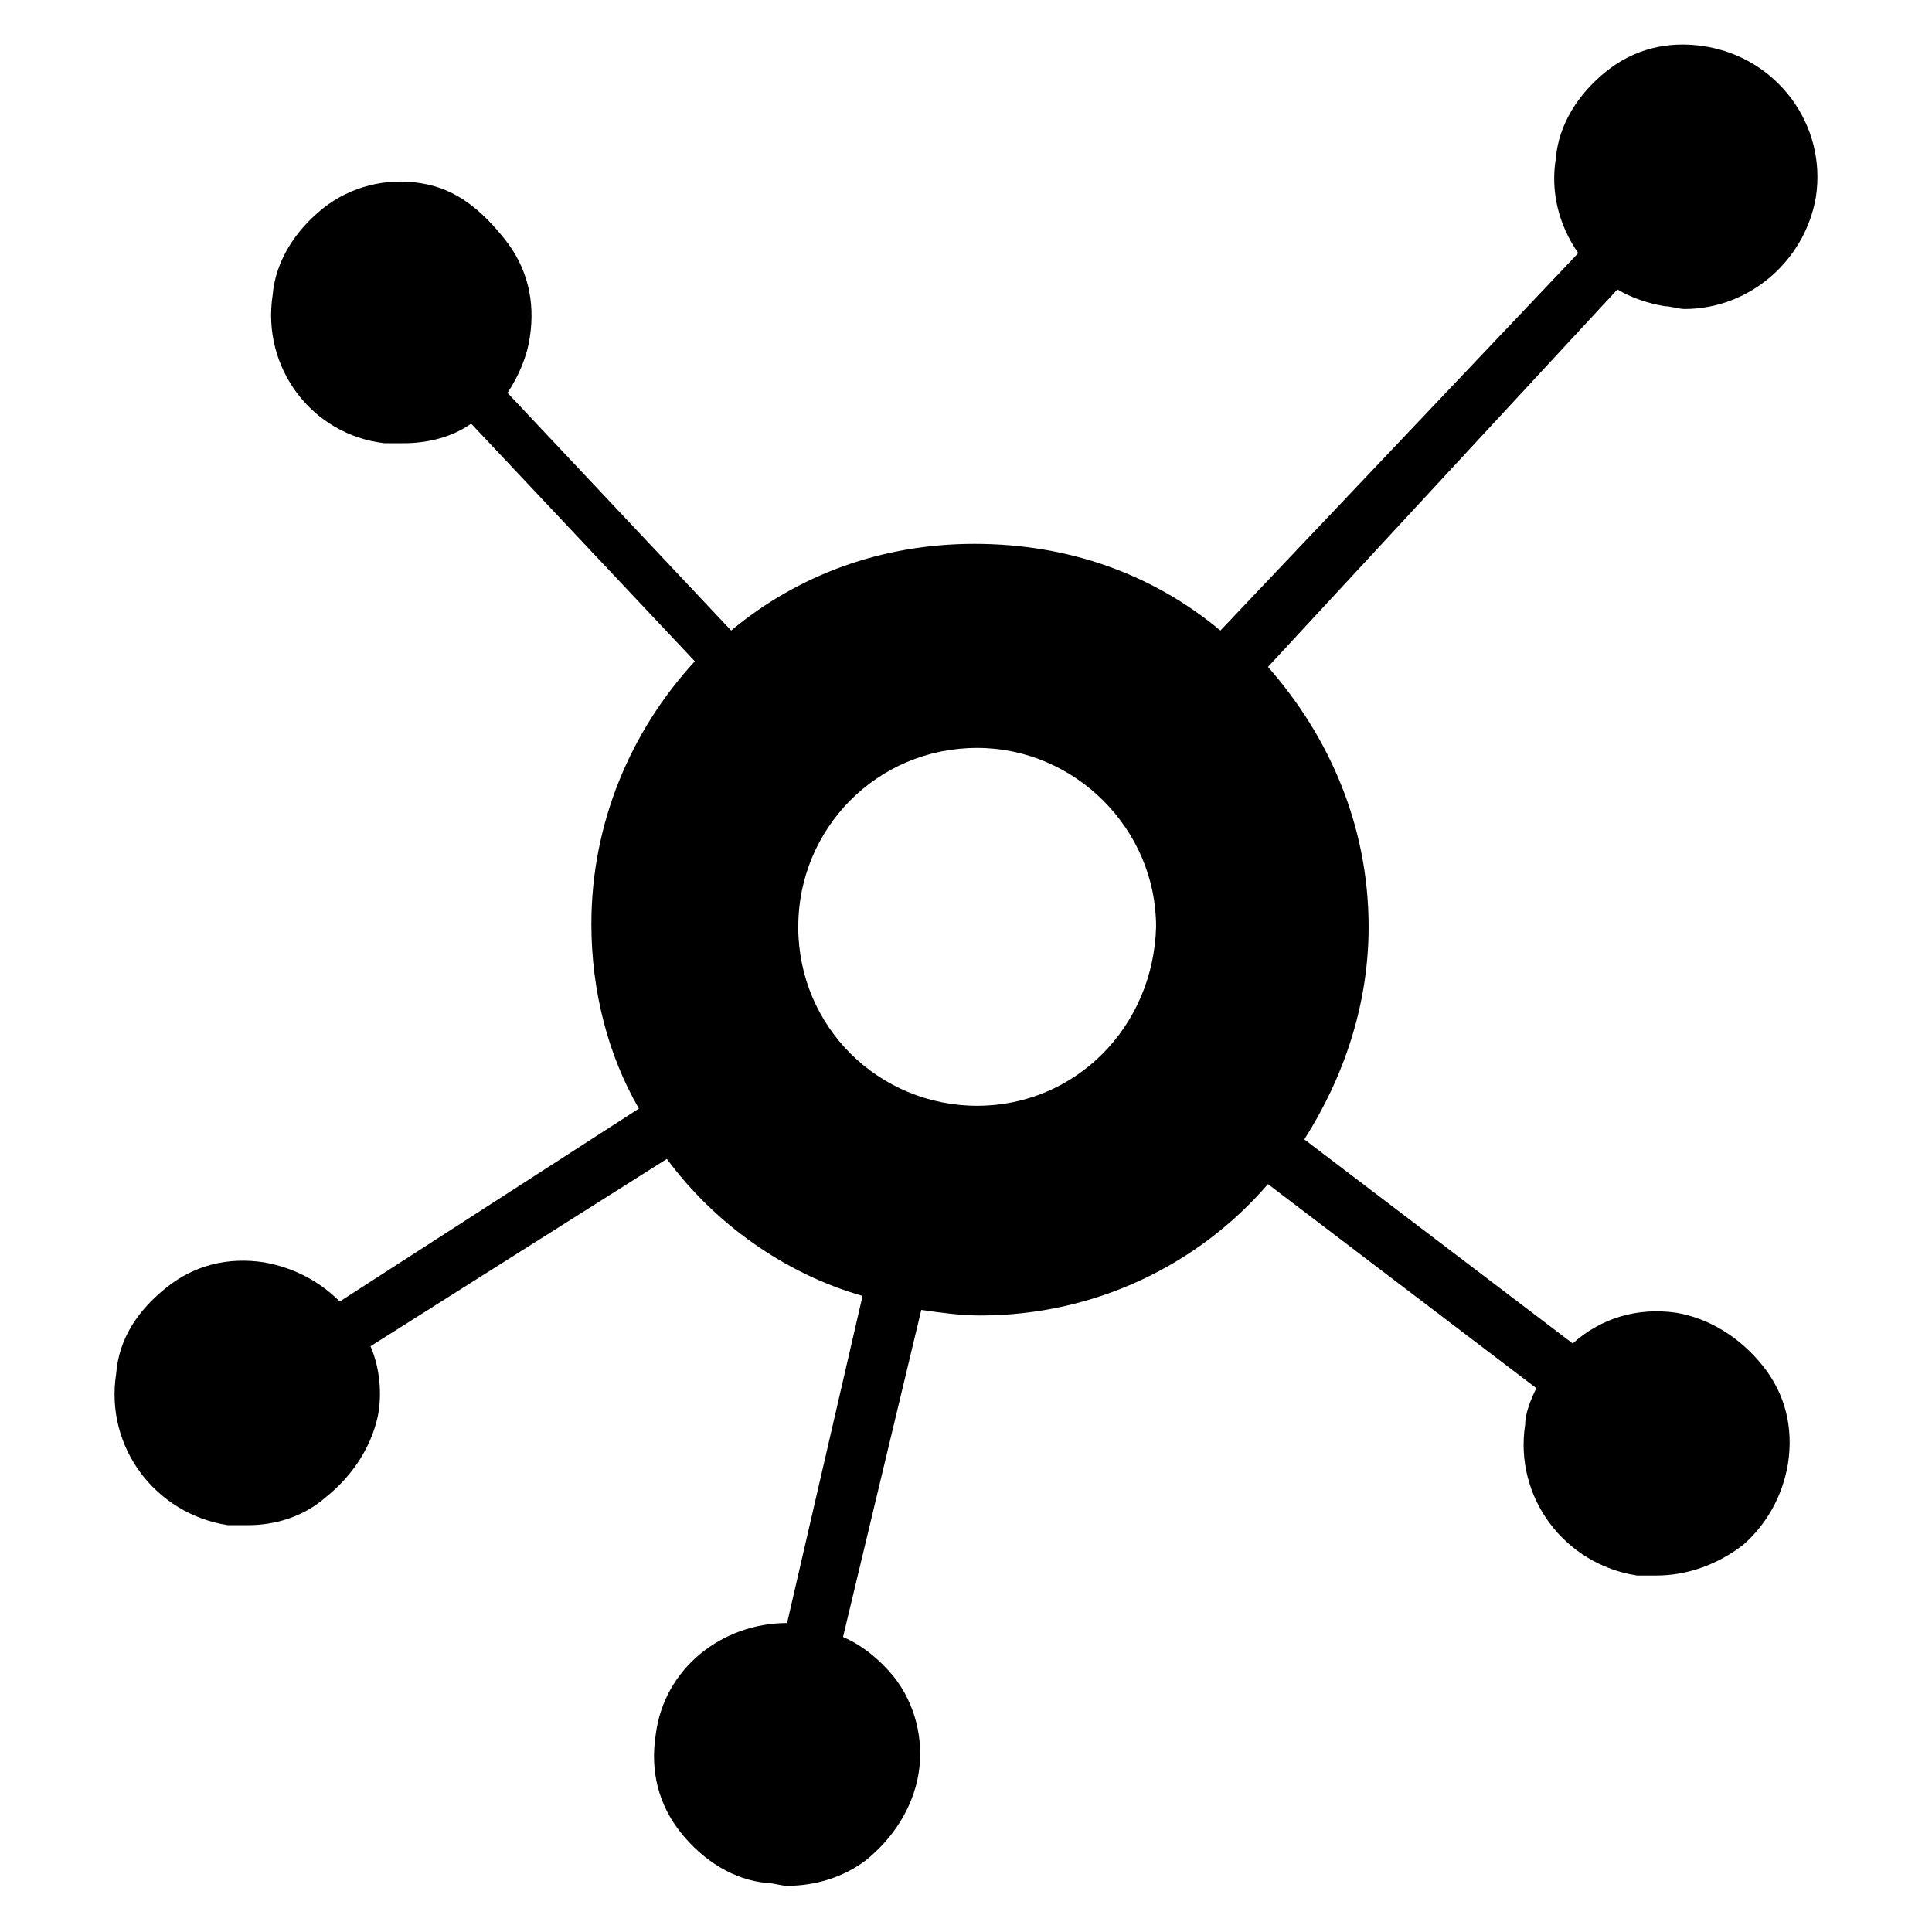 <?xml version="1.0" encoding="UTF-8"?>
<!-- Uploaded to: ICON Repo, www.svgrepo.com, Generator: ICON Repo Mixer Tools -->
<svg fill="#000000" width="800px" height="800px" version="1.1" viewBox="144 144 512 512" xmlns="http://www.w3.org/2000/svg">
 <path d="m585.22 225.15c1.48 0 3.703 0.742 5.188 0.742 17.039 0 31.859-12.594 34.82-29.637 2.965-19.262-10.371-37.043-29.637-40.008-9.633-1.48-18.523 0.742-25.93 6.668-7.41 5.926-12.594 14.078-13.336 22.969-1.48 8.891 0.742 17.781 5.926 25.191l-94.832 100.02c-17.781-14.816-40.008-22.969-65.199-22.969-24.449 0-46.676 8.148-64.457 22.969l-59.273-62.977c2.965-4.445 5.188-9.633 5.926-14.816 1.48-9.633-0.742-18.523-6.668-25.93-5.926-7.41-12.594-13.336-22.227-14.82-8.891-1.48-18.523 0.742-25.93 6.668-7.41 5.93-12.598 14.078-13.336 22.969-2.965 19.262 10.371 37.043 29.637 39.266h5.188c5.926 0 12.594-1.48 17.781-5.188l59.273 62.977c-17.039 18.523-27.414 42.973-27.414 69.645 0 17.781 4.445 34.82 12.594 48.898l-79.277 51.125c-5.188-5.188-11.855-8.891-20.004-10.371-9.633-1.48-18.523 0.742-25.93 6.668-7.41 5.926-12.594 13.336-13.336 22.969-2.965 19.262 10.371 37.043 29.637 40.008h5.184c7.41 0 14.816-2.223 20.746-7.41 7.41-5.926 12.594-14.078 14.078-22.969 0.742-5.926 0-11.855-2.223-17.039l78.535-49.641c12.594 17.039 31.117 30.375 51.863 36.305l-20.004 86.684c-17.039 0-32.598 11.855-34.82 29.637-1.48 9.633 0.742 18.523 6.668 25.93 5.926 7.41 14.078 12.594 22.969 13.336 1.48 0 3.703 0.742 5.188 0.742 7.41 0 14.816-2.223 20.746-6.668 7.41-5.926 12.594-14.078 14.078-22.969 1.48-8.891-0.742-18.523-6.668-25.93-3.703-4.445-8.148-8.148-13.336-10.371l20.746-86.684c5.188 0.742 10.371 1.48 15.559 1.48 30.375 0 57.789-13.336 76.312-34.82l71.125 54.086c-1.48 2.965-2.965 6.668-2.965 9.633-2.965 19.262 10.371 37.043 29.637 40.008h5.188c8.148 0 16.301-2.965 22.969-8.148 5.926-5.188 10.371-12.594 11.855-21.484 1.48-9.633-0.742-18.523-6.668-25.93-5.926-7.41-14.078-12.594-22.969-14.078-10.371-1.48-20.004 1.48-27.414 8.148l-71.125-54.086c10.371-16.301 17.039-35.562 17.039-56.309 0-26.672-10.371-50.383-26.672-68.902l92.602-100.03c3.703 2.223 8.148 3.703 12.594 4.445zm-182.26 211.89c-25.93 0-47.418-20.746-47.418-47.418 0-25.93 20.746-47.418 47.418-47.418 25.93 0 47.418 21.484 47.418 47.418-0.742 26.672-21.484 47.418-47.418 47.418z"/>
</svg>